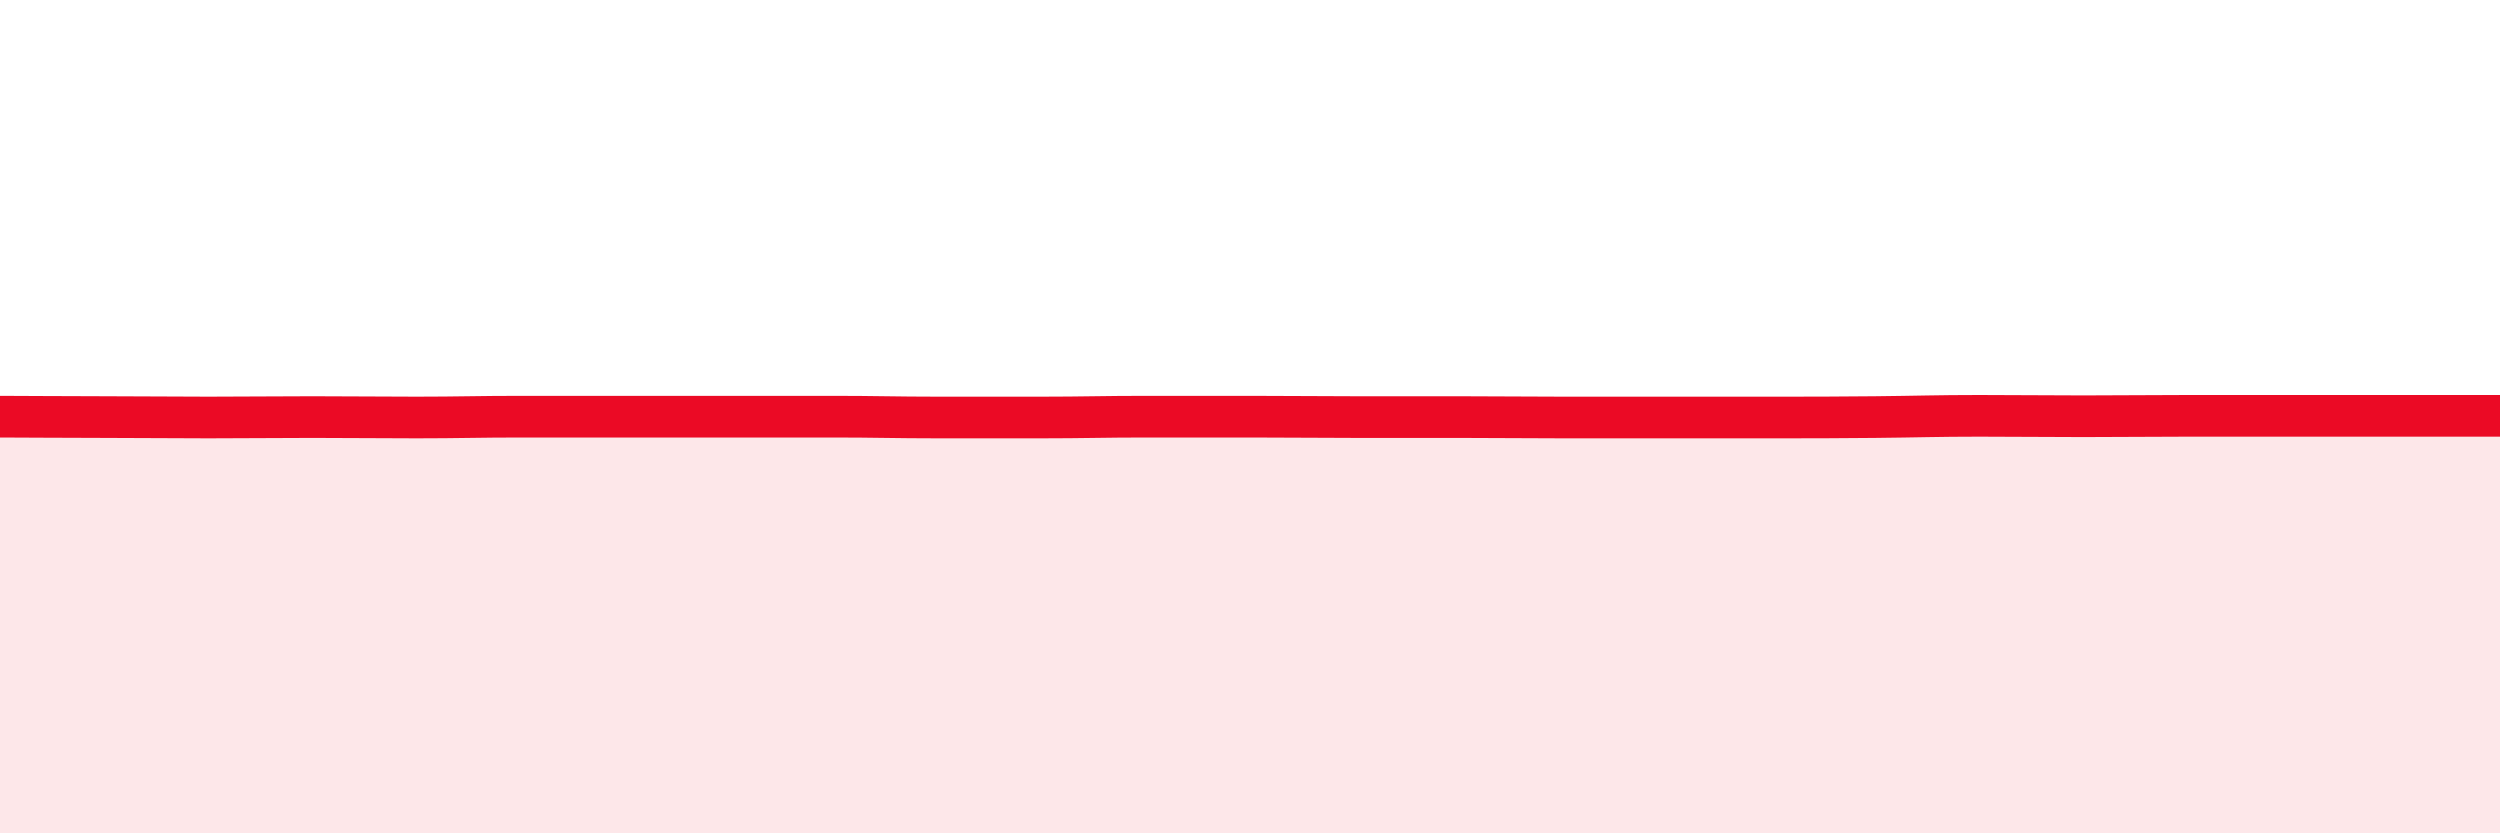 
    <svg width="60" height="20" viewBox="0 0 60 20" xmlns="http://www.w3.org/2000/svg">
      <path
        d="M 0,10 C 0.5,10 1.5,10.01 2.5,10.01 C 3.5,10.01 4,10.02 5,10.02 C 6,10.02 6.5,10.01 7.5,10.01 C 8.5,10.01 9,10.02 10,10.02 C 11,10.02 11.5,10 12.5,10 C 13.5,10 14,10 15,10 C 16,10 16.5,10 17.5,10 C 18.5,10 19,10 20,10 C 21,10 21.5,10.02 22.5,10.02 C 23.5,10.02 24,10.02 25,10.02 C 26,10.02 26.5,10 27.5,10 C 28.5,10 29,10 30,10 C 31,10 31.5,10.01 32.5,10.01 C 33.5,10.01 34,10.01 35,10.01 C 36,10.01 36.5,10.02 37.5,10.02 C 38.5,10.02 39,10.02 40,10.02 C 41,10.02 41.5,10.02 42.5,10.02 C 43.5,10.02 44,10.02 45,10.01 C 46,10 46.5,9.98 47.5,9.98 C 48.5,9.98 49,9.99 50,9.99 C 51,9.99 51.5,9.98 52.5,9.98 C 53.5,9.98 53.5,9.98 55,9.98 C 56.5,9.98 59,9.98 60,9.98L60 20L0 20Z"
        fill="#EB0A25"
        opacity="0.1"
        stroke-linecap="round"
        stroke-linejoin="round"
      />
      <path
        d="M 0,10 C 0.5,10 1.5,10.01 2.5,10.01 C 3.5,10.01 4,10.02 5,10.02 C 6,10.02 6.5,10.01 7.5,10.01 C 8.5,10.01 9,10.02 10,10.02 C 11,10.02 11.5,10 12.5,10 C 13.5,10 14,10 15,10 C 16,10 16.5,10 17.5,10 C 18.5,10 19,10 20,10 C 21,10 21.5,10.02 22.5,10.02 C 23.5,10.02 24,10.02 25,10.02 C 26,10.02 26.5,10 27.5,10 C 28.5,10 29,10 30,10 C 31,10 31.5,10.01 32.5,10.01 C 33.5,10.01 34,10.01 35,10.01 C 36,10.01 36.5,10.02 37.5,10.02 C 38.5,10.02 39,10.02 40,10.02 C 41,10.02 41.5,10.02 42.5,10.02 C 43.5,10.02 44,10.02 45,10.01 C 46,10 46.5,9.98 47.5,9.98 C 48.5,9.98 49,9.99 50,9.99 C 51,9.99 51.5,9.98 52.5,9.98 C 53.5,9.98 53.5,9.98 55,9.98 C 56.5,9.98 59,9.98 60,9.98"
        stroke="#EB0A25"
        stroke-width="1"
        fill="none"
        stroke-linecap="round"
        stroke-linejoin="round"
      />
    </svg>
  